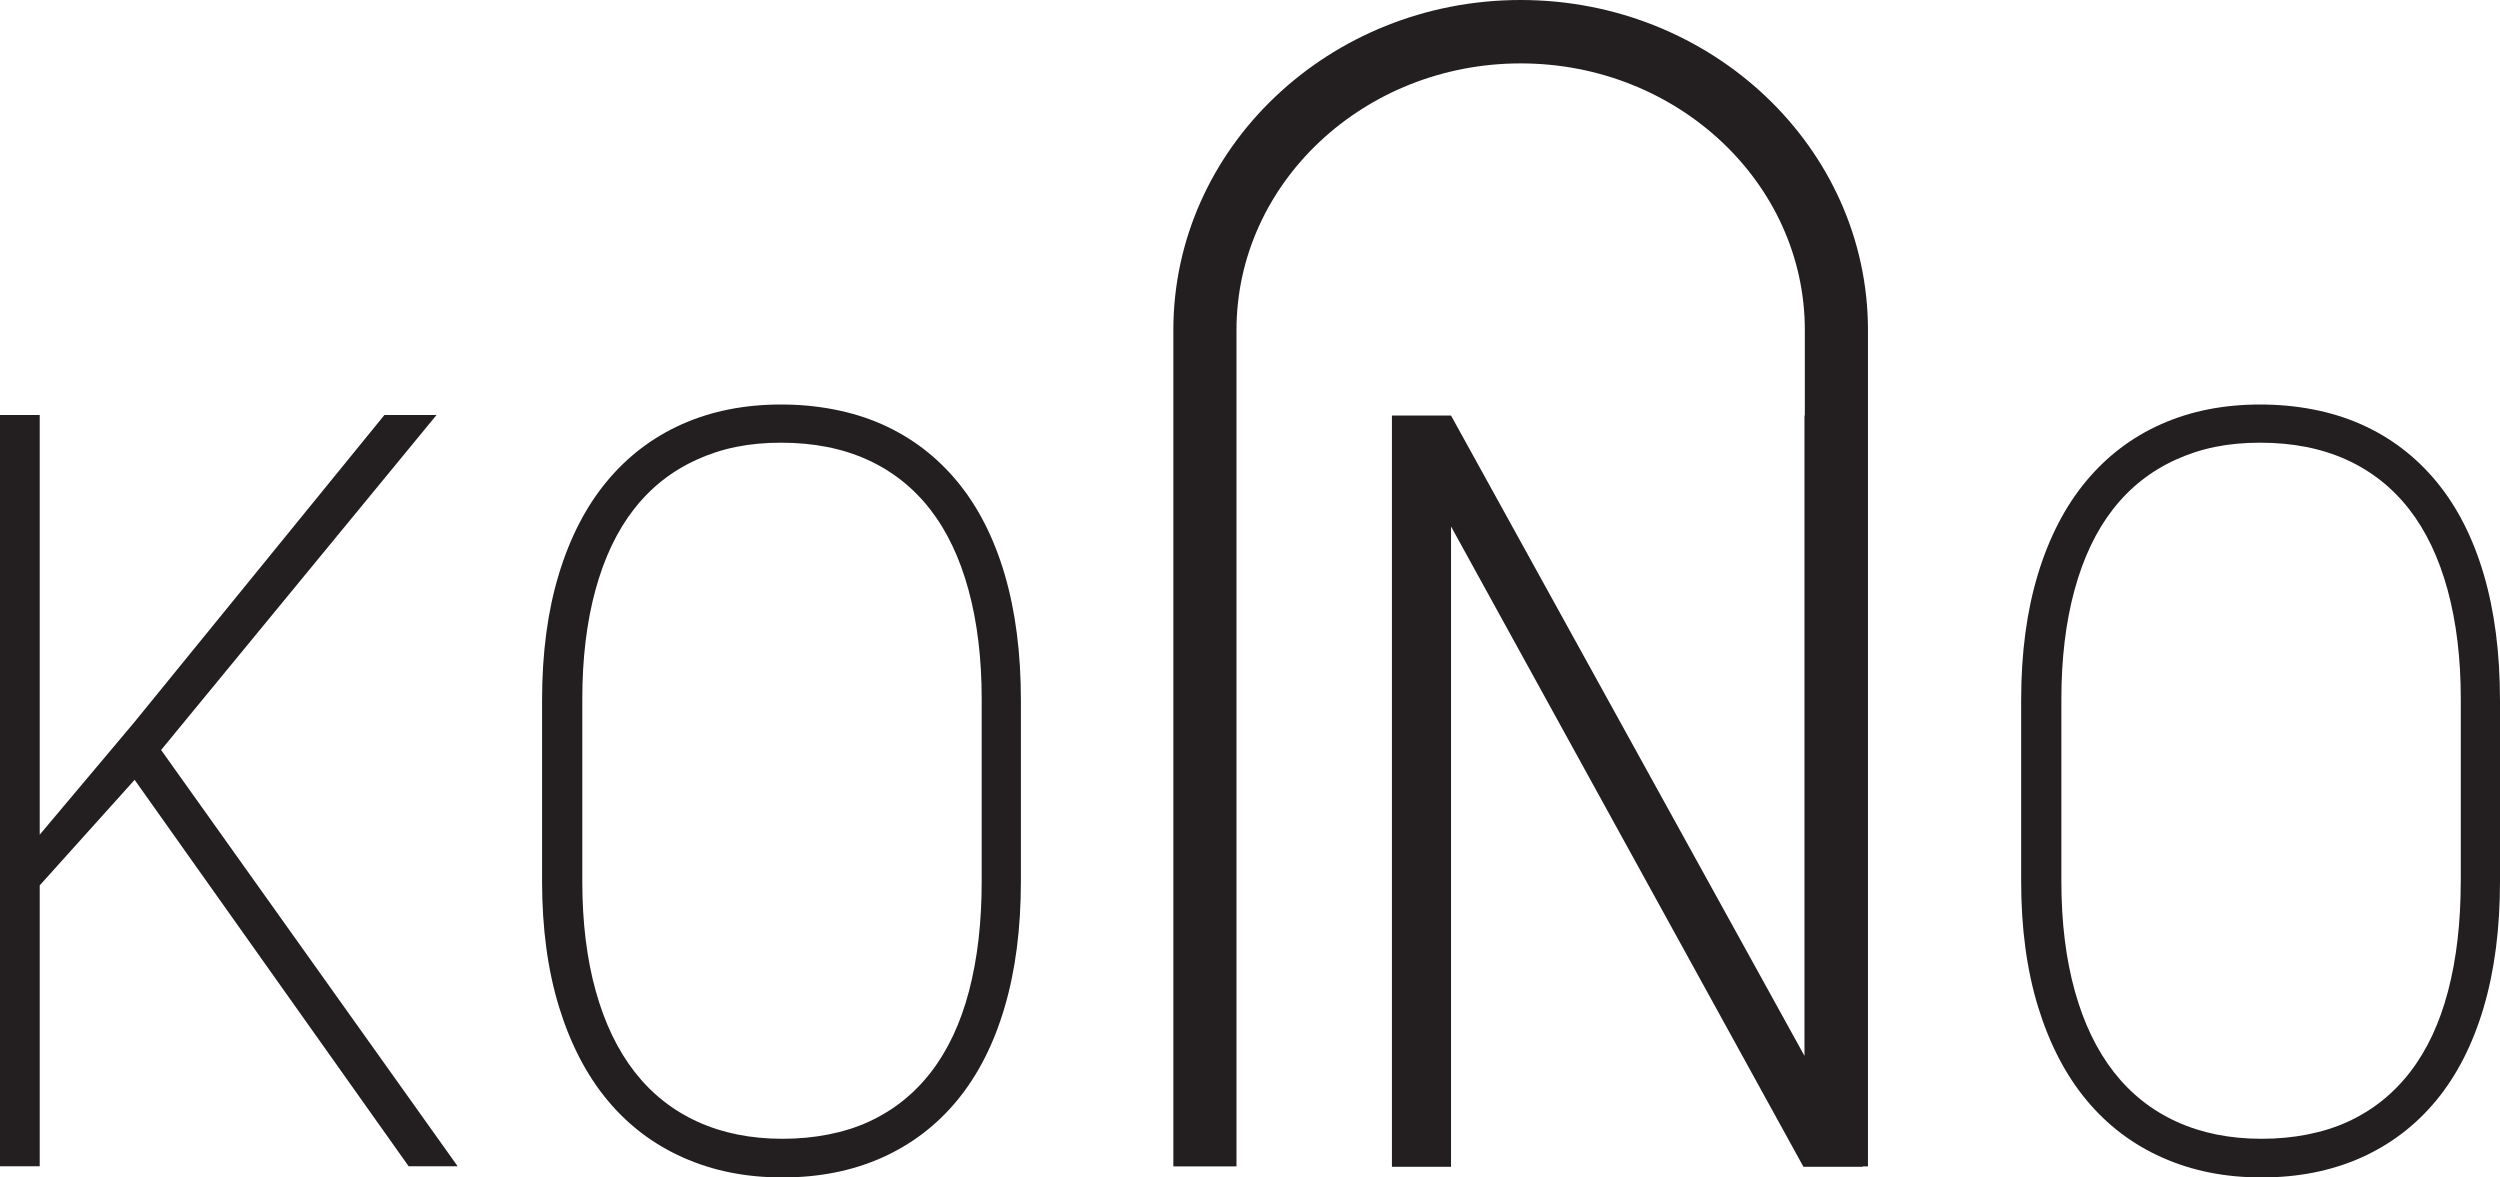 <?xml version="1.0" encoding="UTF-8"?>
<svg id="Layer_1" data-name="Layer 1" xmlns="http://www.w3.org/2000/svg" viewBox="0 0 927.79 436.98">
  <defs>
    <style>
      .cls-1 {
        fill: #231f20;
        stroke-width: 0px;
      }
    </style>
  </defs>
  <path class="cls-1" d="M693.23,122.48c0-67.53-57.82-122.48-128.89-122.48s-128.89,54.94-128.89,122.48v310.39h23.43V122.48c0-54.56,47.31-98.95,105.46-98.95s105.46,44.39,105.46,98.95v31.73h-.13v237.64l-131.17-237.64h-21.93v278.81h21.93v-237.64l130.79,237.64h21.93v-.15h2.01V122.48Z"/>
  <polygon class="cls-1" points="151.66 432.83 169.85 432.83 59.79 278.33 162 154.02 142.66 154.02 49.6 268.33 14.74 309.76 14.74 154.02 0 154.02 0 432.83 14.74 432.83 14.74 328.58 49.96 289.41 151.66 432.83"/>
  <path class="cls-1" d="M378.87,259.85v67.21c0,17.49-2.01,33.07-6.03,46.72-4.02,13.66-9.86,25.15-17.52,34.47-7.66,9.32-16.98,16.44-27.96,21.35-10.98,4.91-23.3,7.37-36.96,7.37s-25.82-2.46-36.86-7.37c-11.04-4.91-20.43-12.03-28.15-21.35-7.72-9.32-13.69-20.81-17.9-34.47-4.21-13.66-6.32-29.23-6.32-46.72v-67.21c0-17.49,2.07-33.06,6.22-46.72,4.15-13.66,10.08-25.15,17.81-34.47,7.72-9.32,17.04-16.4,27.96-21.26,10.91-4.85,23.14-7.28,36.67-7.28s26.36,2.43,37.34,7.28c10.98,4.85,20.33,11.94,28.05,21.26,7.72,9.32,13.6,20.81,17.62,34.47,4.02,13.66,6.03,29.24,6.03,46.72ZM364.32,327.06v-67.6c0-15.06-1.63-28.56-4.88-40.5-3.25-11.94-8.01-21.93-14.27-29.97-6.26-8.04-14.01-14.17-23.27-18.38-9.26-4.21-19.95-6.32-32.07-6.32s-22.05,2.11-31.31,6.32c-9.26,4.21-17.01,10.34-23.27,18.38-6.26,8.04-11.01,18.03-14.27,29.97-3.26,11.94-4.88,25.44-4.88,40.5v67.6c0,15.19,1.66,28.76,4.98,40.69,3.32,11.94,8.14,21.96,14.46,30.07,6.32,8.11,14.1,14.27,23.36,18.48,9.25,4.21,19.75,6.32,31.5,6.32s22.79-2.11,31.98-6.32c9.19-4.21,16.91-10.37,23.17-18.48,6.25-8.11,10.95-18.13,14.08-30.07,3.13-11.94,4.69-25.5,4.69-40.69Z"/>
  <path class="cls-1" d="M927.79,259.85v67.21c0,17.49-2.01,33.07-6.03,46.72-4.02,13.66-9.86,25.15-17.52,34.47-7.66,9.32-16.98,16.44-27.96,21.35-10.98,4.91-23.3,7.37-36.96,7.37s-25.82-2.46-36.86-7.37c-11.04-4.91-20.43-12.03-28.15-21.35-7.73-9.32-13.69-20.81-17.91-34.47-4.21-13.66-6.32-29.23-6.32-46.72v-67.21c0-17.49,2.07-33.06,6.22-46.72,4.15-13.66,10.08-25.15,17.81-34.47,7.72-9.32,17.04-16.4,27.96-21.26,10.92-4.85,23.14-7.28,36.67-7.28s26.36,2.43,37.34,7.28c10.98,4.85,20.33,11.94,28.05,21.26,7.72,9.32,13.59,20.81,17.62,34.47,4.02,13.66,6.03,29.24,6.03,46.72ZM913.24,327.06v-67.6c0-15.06-1.63-28.56-4.88-40.5-3.26-11.94-8.01-21.93-14.27-29.97-6.26-8.04-14.01-14.17-23.27-18.38-9.26-4.21-19.95-6.32-32.08-6.32s-22.05,2.11-31.31,6.32c-9.26,4.21-17.01,10.34-23.27,18.38-6.26,8.04-11.01,18.03-14.27,29.97-3.25,11.94-4.88,25.44-4.88,40.5v67.6c0,15.19,1.66,28.76,4.98,40.69,3.32,11.94,8.14,21.96,14.46,30.07,6.32,8.11,14.11,14.27,23.36,18.48,9.26,4.21,19.75,6.32,31.5,6.32s22.79-2.11,31.98-6.32c9.19-4.21,16.91-10.37,23.17-18.48,6.25-8.11,10.95-18.13,14.07-30.07,3.13-11.94,4.69-25.5,4.69-40.69Z"/>
</svg>